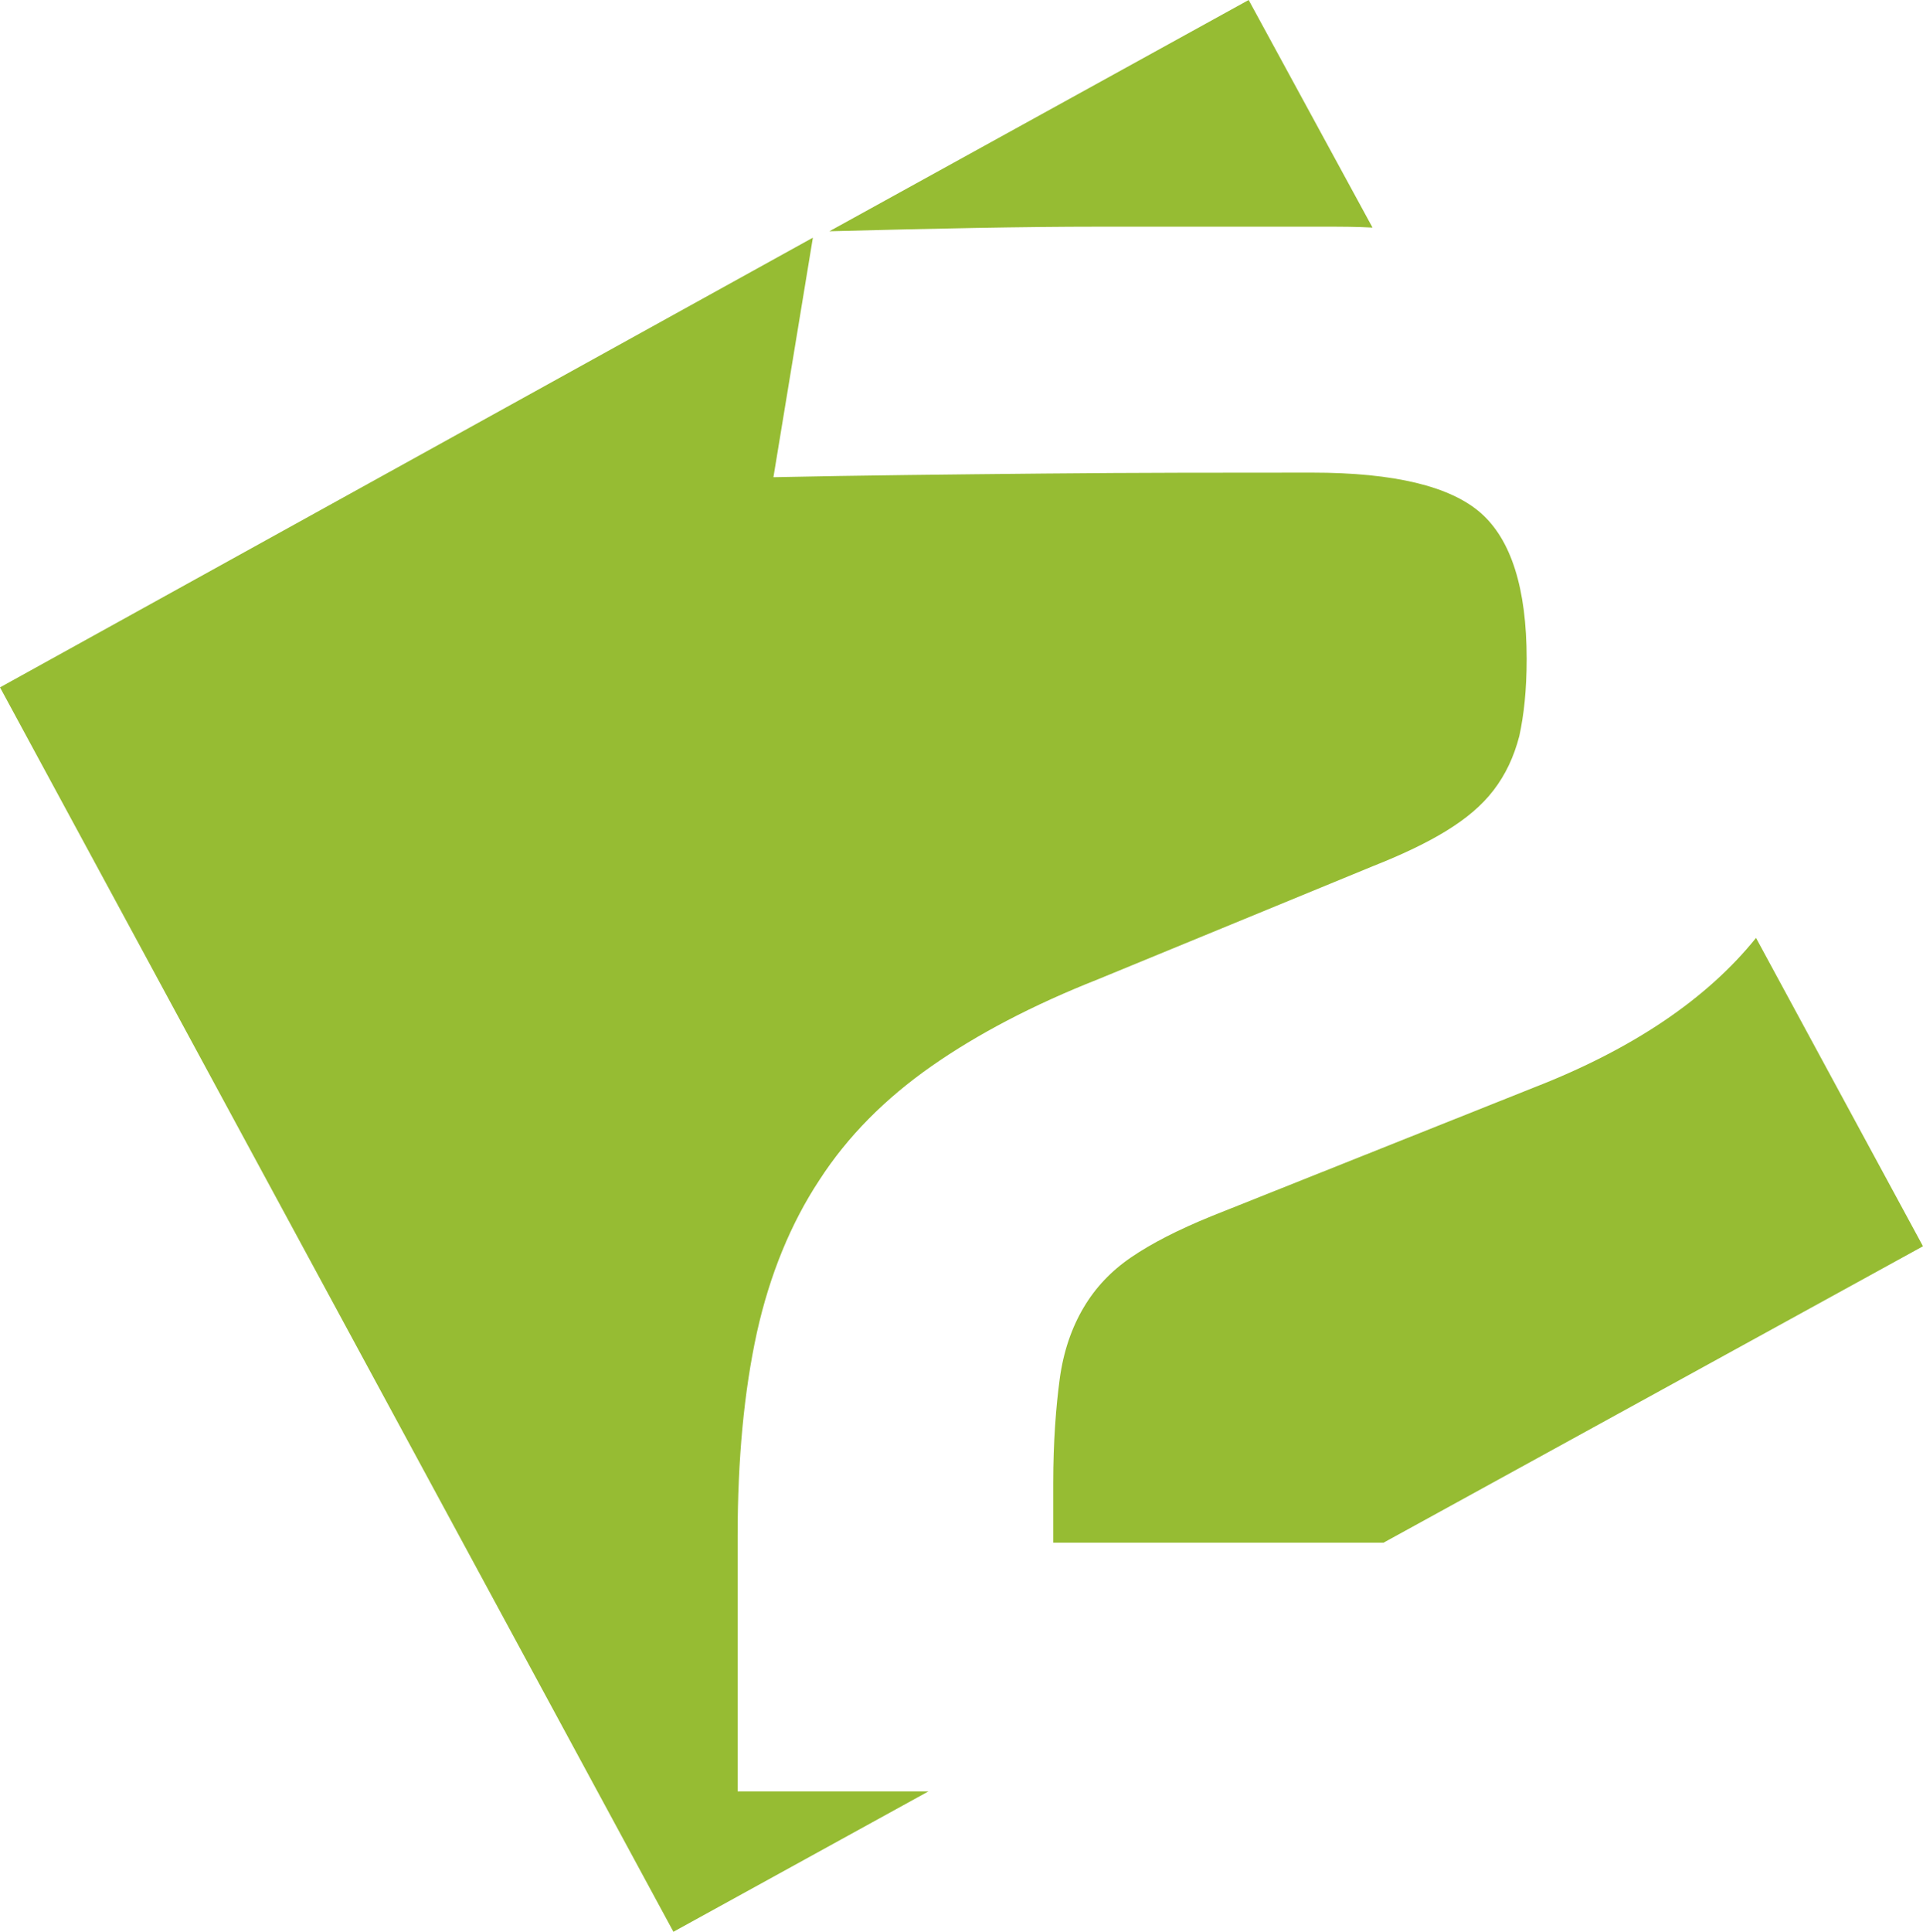 <?xml version="1.0" encoding="utf-8"?>
<!-- Generator: Adobe Illustrator 23.0.3, SVG Export Plug-In . SVG Version: 6.00 Build 0)  -->
<svg version="1.1" id="Layer_1" xmlns="http://www.w3.org/2000/svg" xmlns:xlink="http://www.w3.org/1999/xlink" x="0px" y="0px"
	 viewBox="0 0 209.6 210.5" style="enable-background:new 0 0 209.6 210.5;" xml:space="preserve">
<style type="text/css">
	.st0{fill-rule:evenodd;clip-rule:evenodd;fill:#96BC33;}
</style>
<g>
	<g>
		<path class="st0" d="M144.2,24.7c1.9,0,3.7,0,5.4,0.1L136.1,0L90.4,25.2c11.4-0.3,21.2-0.5,29.3-0.5H144.2z M191.4,102.2
			c-5.3,6.6-13.4,12.1-24.2,16.3l-35.1,14c-3.7,1.5-6.6,3-8.8,4.5c-2.2,1.5-3.9,3.3-5.2,5.5c-1.3,2.2-2.2,4.8-2.6,7.8
			c-0.4,3-0.7,6.8-0.7,11.3v6.5h36l31.5-17.3l27.3-15L191.4,102.2z M82.5,145.2c1.4-6.3,3.7-11.9,6.8-16.6
			c3.1-4.8,7.2-8.9,12.2-12.4c5-3.5,11.1-6.7,18.2-9.5l29.9-12.3c3.3-1.3,6-2.6,8.1-3.9c2.1-1.3,3.8-2.7,5.1-4.4
			c1.3-1.7,2.2-3.6,2.8-5.9c0.5-2.3,0.8-5,0.8-8.4c0-7.7-1.7-13-5-15.9c-3.3-2.9-9.4-4.4-18.4-4.4c-9.3,0-19,0-29.2,0.1
			c-10.2,0.1-20.1,0.2-29.5,0.4l4.3-26.1L0,74.9l73.4,135.6l27.8-15.3H80.4v-27.8C80.4,159,81.1,151.6,82.5,145.2z"/>
	</g>
</g>
<g>
	<g>
		<path class="st0" d="M262.4,70l65.8-113.8h33.5L349.1-67L213,7.9l73.4,135.6l60.6-33.4l0.5-0.3V93.5h-85.2V70z M422.6,68.6
			L362-43.3L297.5,67.2h50.1V16.7l32.8-5.5v56h21l-2.9,14.7L422.6,68.6z"/>
	</g>
</g>
<g>
	<g>
		<polygon class="st0" points="668.1,-96 532,-21.1 605.4,114.5 652.9,88.4 652.9,-11 618.5,-11 623.8,-37.8 687.5,-37.8 
			687.5,69.4 714.3,54.6 741.6,39.6 		"/>
	</g>
</g>
<g>
	<g>
		<path class="st0" d="M634.9,176.7c2.3,0,4.5,0.1,6.6,0.2L629.1,154l-41.9,23c4.8-0.1,9.9-0.1,15.5-0.2
			C612.7,176.8,623.4,176.7,634.9,176.7z M680.5,248.8c-3.8,4-8.8,7.2-15.1,9.7c8.9,2.7,15.6,7,20.1,12.9c4.4,5.9,6.7,13.9,6.7,24.1
			l10.5-5.8L680.5,248.8z M650.6,278.6c-4-3.3-10.8-4.9-20.2-4.9h-49l5-26.5h44.3c7.3,0,13-1.5,16.9-4.4c3.9-2.9,5.9-7.5,5.9-13.9
			v-5.3c0-7.2-1.8-12.3-5.4-15.5c-3.6-3.2-9.4-4.8-17.4-4.8h-29c-9.9,0-19.8,0.2-29.8,0.5l3.8-20.6L493,228.9l73.4,135.6l30.6-16.8
			c-3.6,0-7.3-0.1-11.1-0.1c-5.2-0.1-11.1-0.2-17.6-0.4l5-26.8c4.9,0.2,9.6,0.3,14.2,0.4c4.5,0.1,9.1,0.1,13.6,0.1h31.5
			c8.4,0,14.5-1.7,18.4-5c3.8-3.3,5.8-8.5,5.8-15.5v-5C656.7,287.5,654.7,281.8,650.6,278.6z"/>
	</g>
</g>
</svg>
